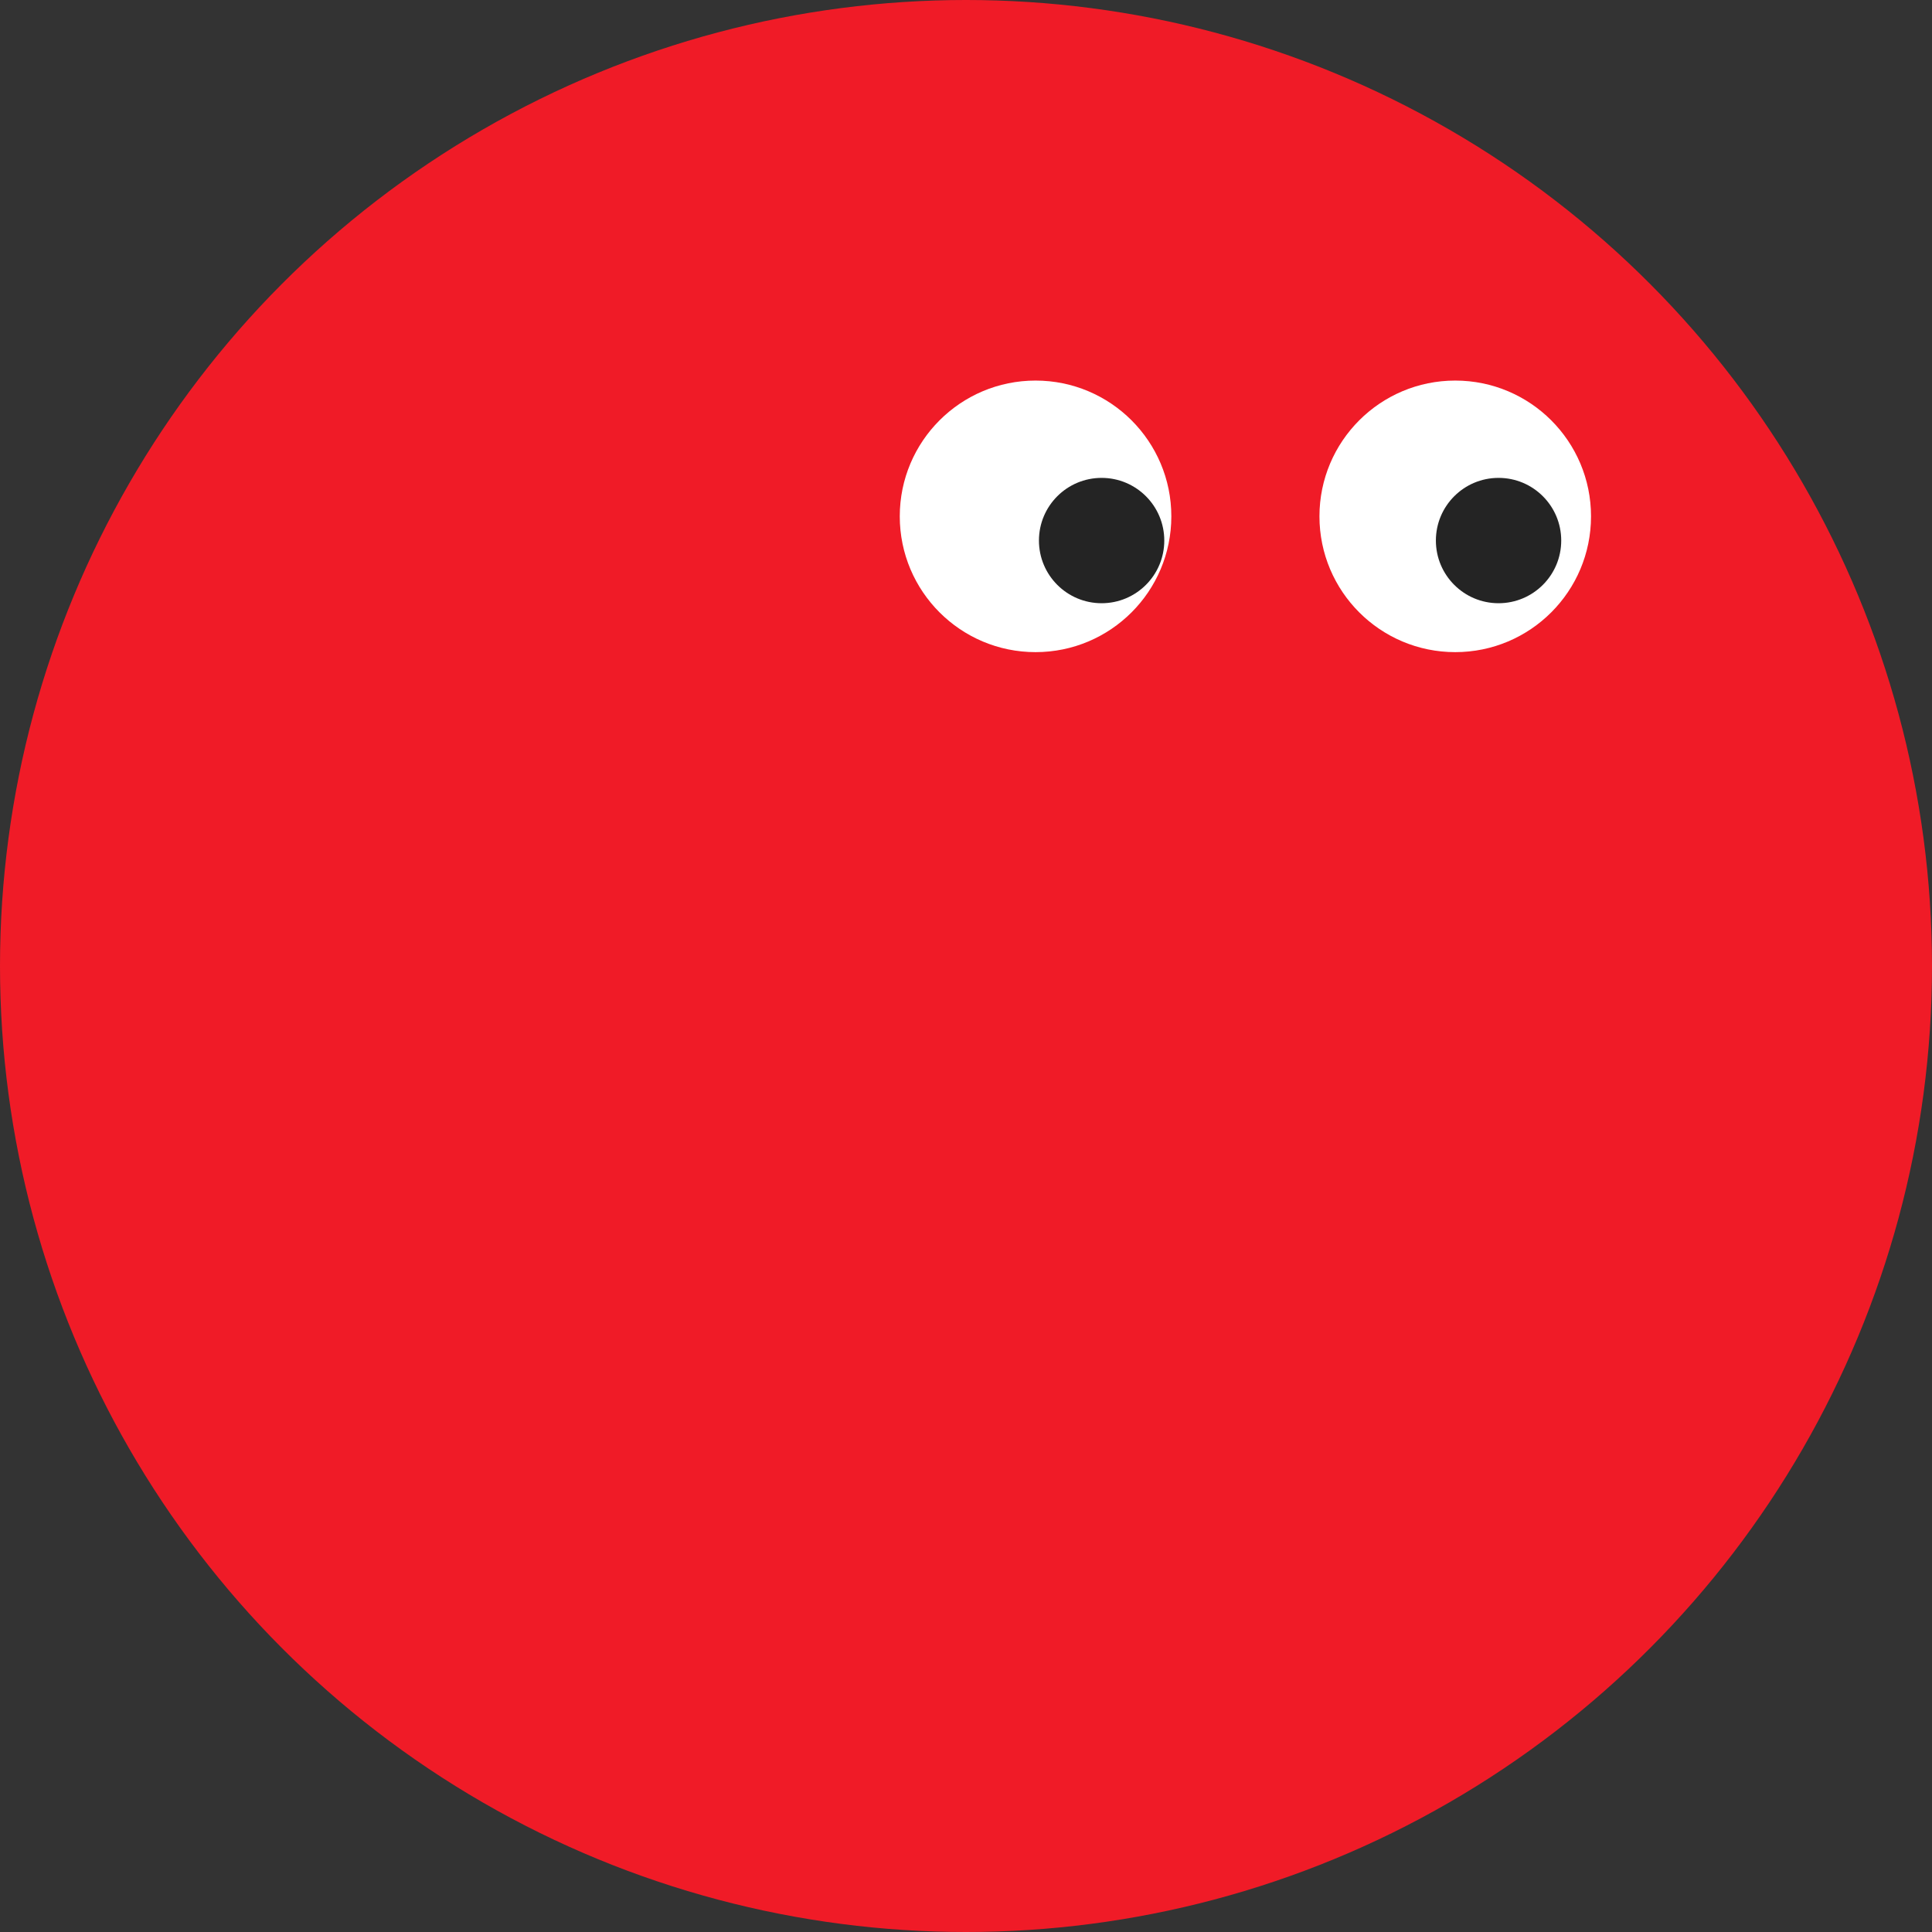<svg width="57" height="57" viewBox="0 0 57 57" fill="none" xmlns="http://www.w3.org/2000/svg"><rect x="0" y="0" width="57" height="57" fill="#333333" stroke="none"/><circle cx="28.5" cy="28.5" r="28.5" fill="#F01B27"/><circle cx="42.934" cy="15.234" r="4.006" fill="#fff"/><circle cx="30.552" cy="15.234" r="4.006" fill="#fff"/><circle cx="1.849" cy="1.849" r="1.849" transform="matrix(-1 0 0 1 34.35 14.099)" fill="#242424"/><circle cx="1.849" cy="1.849" r="1.849" transform="matrix(-1 0 0 1 46.061 14.099)" fill="#242424"/></svg>